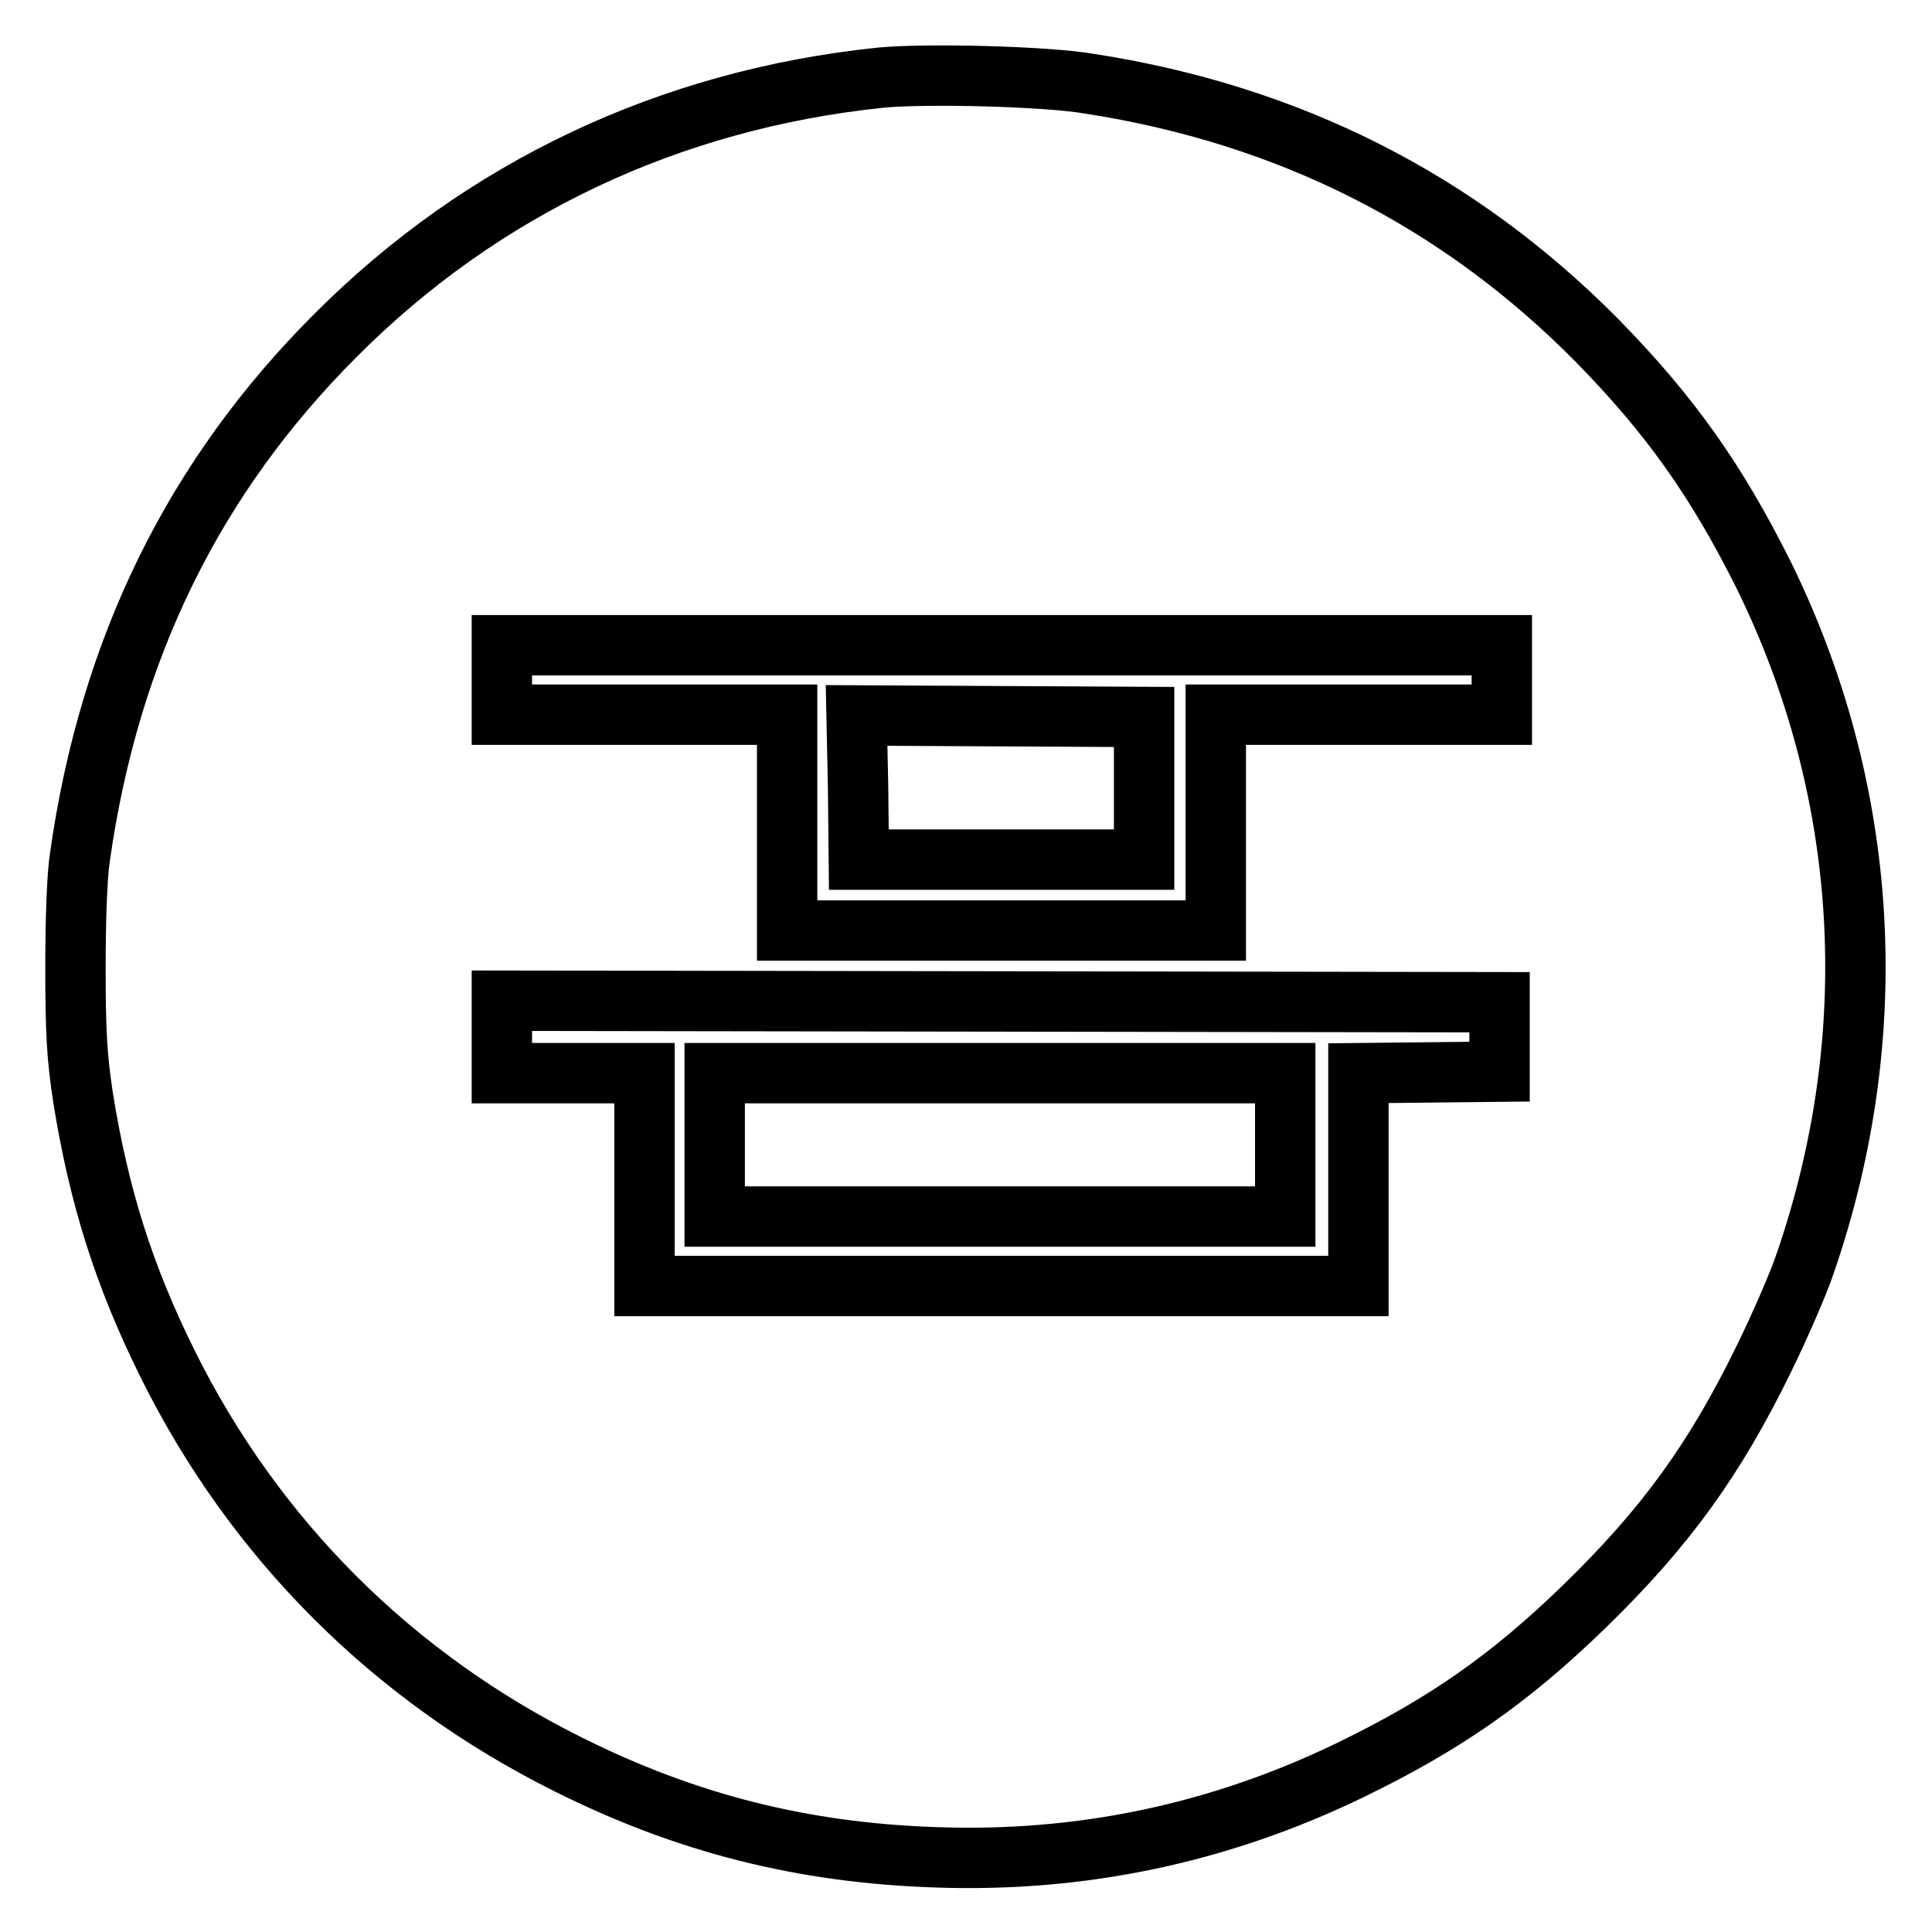 <?xml version="1.0" encoding="utf-8"?>
<!-- Svg Vector Icons : http://www.onlinewebfonts.com/icon -->
<!DOCTYPE svg PUBLIC "-//W3C//DTD SVG 1.1//EN" "http://www.w3.org/Graphics/SVG/1.1/DTD/svg11.dtd">
<svg version="1.1" xmlns="http://www.w3.org/2000/svg" xmlns:xlink="http://www.w3.org/1999/xlink" x="0px" y="0px" viewBox="0 0 256 256" enable-background="new 0 0 256 256" xml:space="preserve">
<g><g><g><path stroke-width="8" fill-opacity="0" stroke="#000000"  d="M116.6,10.3c-27.8,2.9-52.7,14.6-72.2,34.2c-18.7,18.7-29.9,41.5-33.8,69c-0.4,2.5-0.6,8.4-0.6,14.8c0,8.6,0.2,11.8,1,17.1c2.1,13.1,5.4,23.6,11.2,35.3c11.5,23.2,29.8,41.5,53.1,53.1c15.6,7.8,31,11.7,48.6,12.3c19.2,0.7,37.5-3.1,54.9-11.5c12.6-6.1,21.2-12.1,31.1-21.7c10.8-10.5,17.3-19.5,23.8-32.8c2.1-4.3,4.6-10,5.5-12.7c10.5-30.5,8.5-62.7-5.5-91.2c-6.3-12.6-12.4-21.2-22.1-31.1c-18.4-18.6-40.8-29.9-67.2-34C138.7,10.1,122.5,9.7,116.6,10.3z M199,90.1v4.6H180h-18.9V109v14.3h-28.4h-28.4V109V94.7H85.4H66.5v-4.6v-4.6h66.2H199L199,90.1L199,90.1z M198.7,137.4v4.6l-9.3,0.1l-9.4,0.1v14.1v14.1h-47.3H85.4v-14.1v-14.1H76h-9.5v-4.8v-4.8l66.1,0.1l66.1,0.1V137.4z"/><path stroke-width="8" fill-opacity="0" stroke="#000000"  d="M113.7,104.3l0.1,9.6h18.9h18.9v-9.5V95l-19.1-0.1l-19-0.1L113.7,104.3z"/><path stroke-width="8" fill-opacity="0" stroke="#000000"  d="M94.7,151.7v9.5h37.8h37.8v-9.5v-9.5h-37.8H94.7V151.7z"/></g></g></g>
</svg>